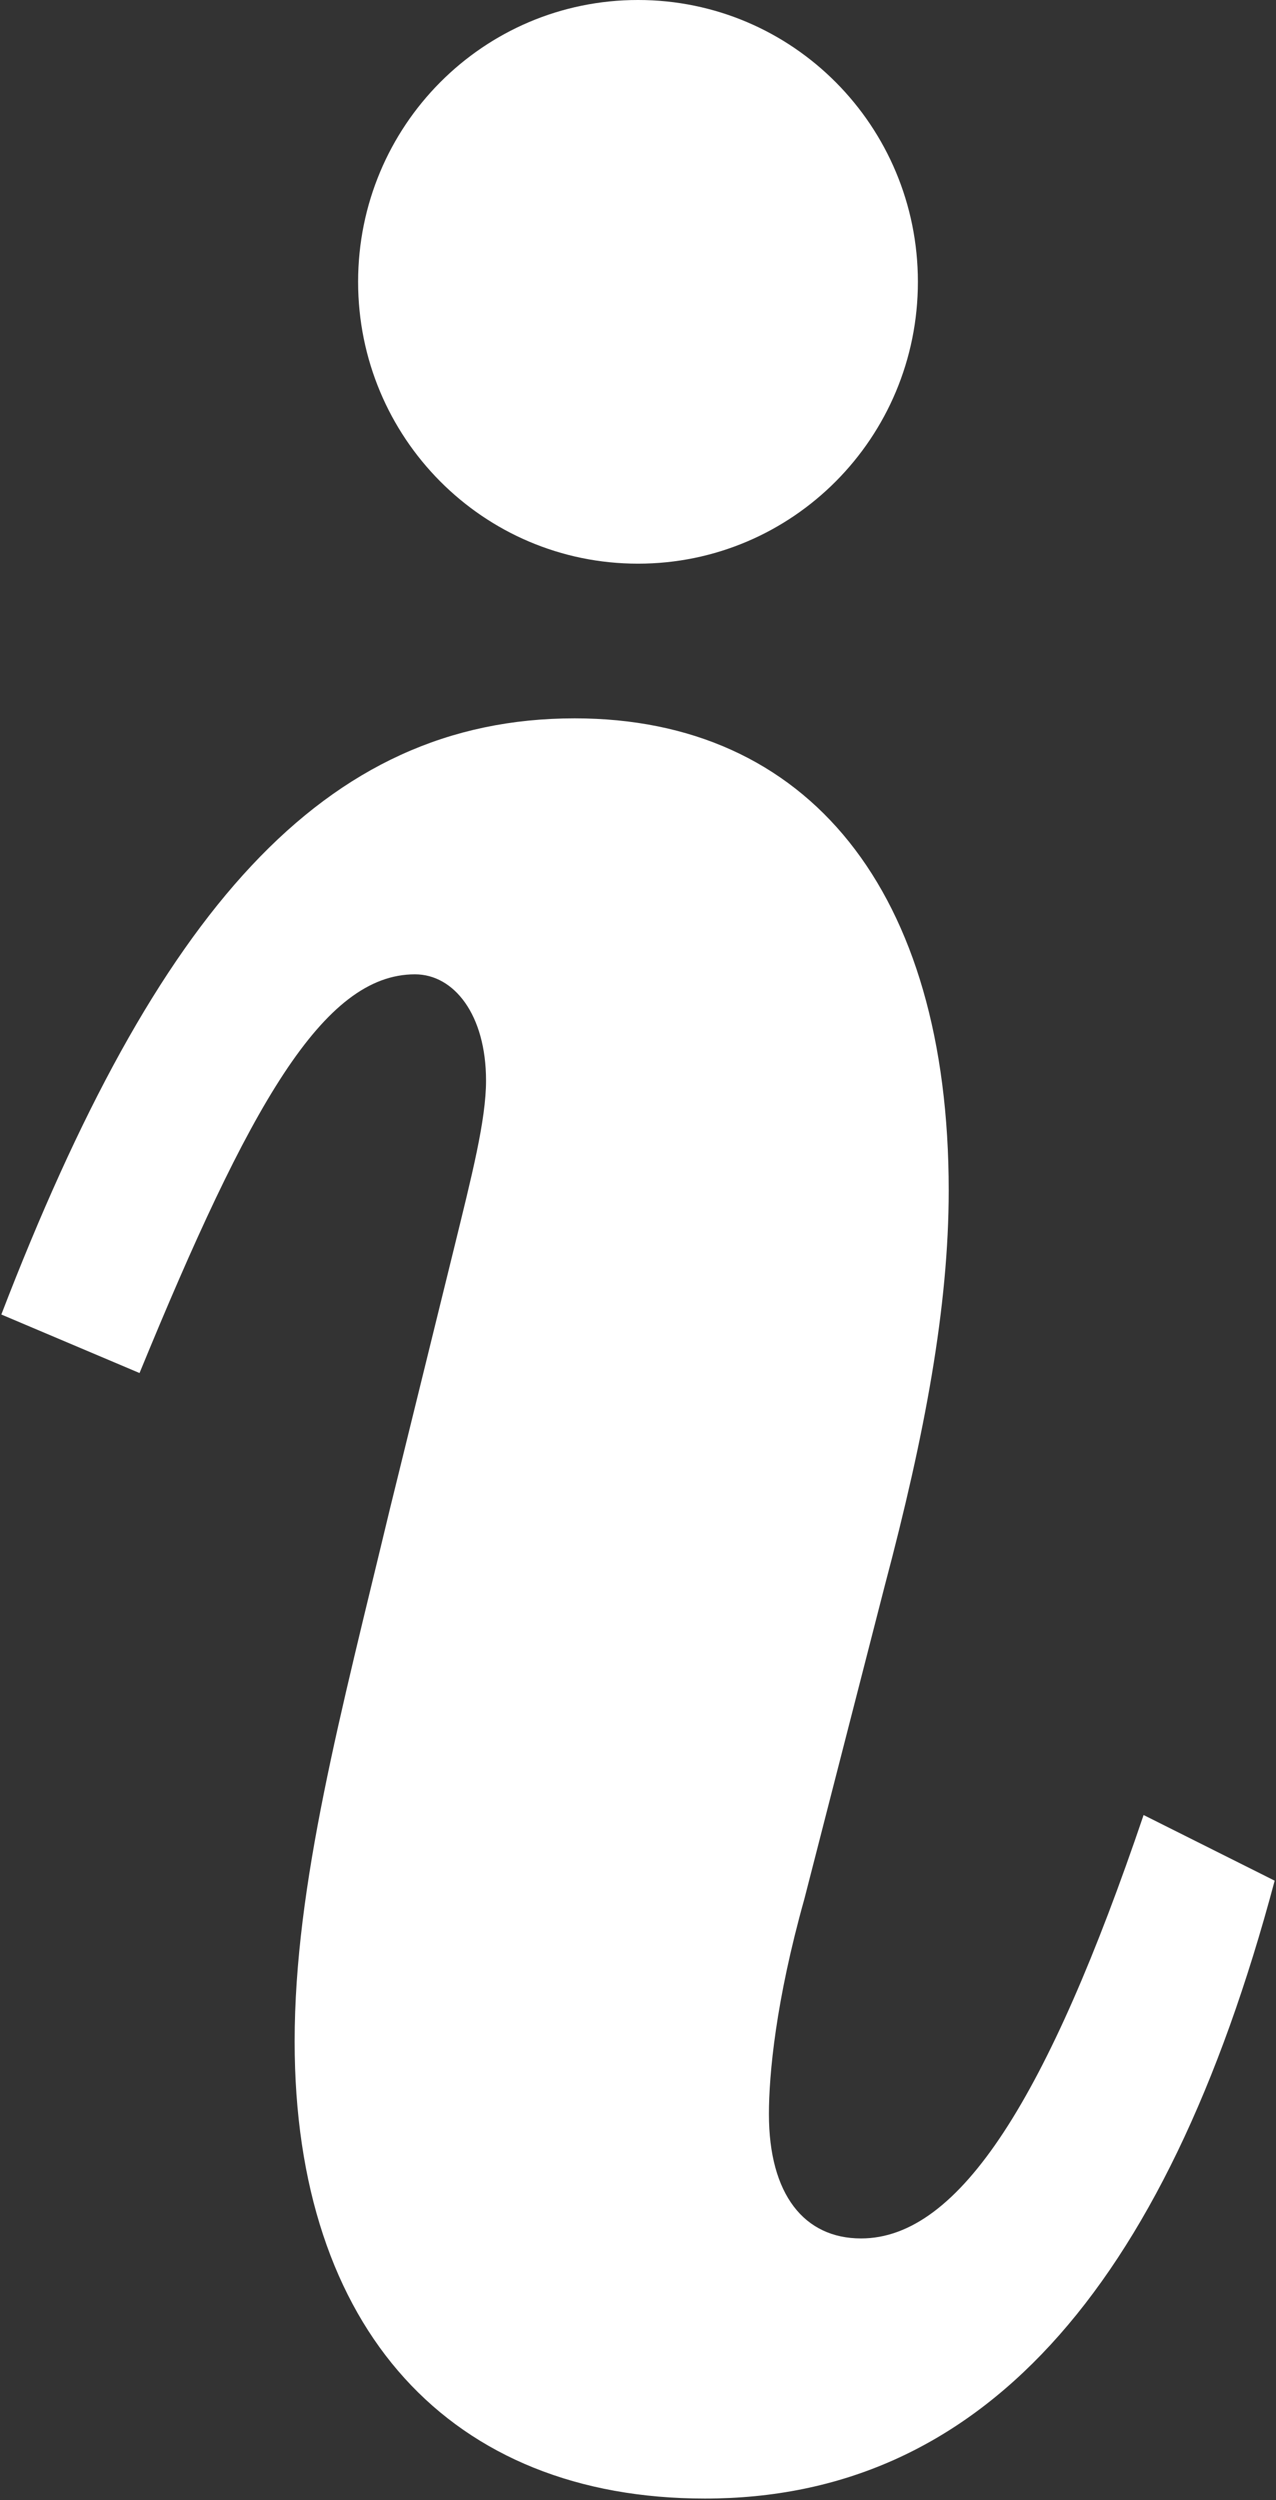 <svg version="1.2" xmlns="http://www.w3.org/2000/svg" viewBox="0 0 770 1508" width="770" height="1508">
	<rect x="0" y="0" width="770" height="1508" fill="#333333" stroke="none"/>
	<title>MPL</title>
	<style>
		.s0 { fill: #ffffff } 
	</style>
	<g>
		<g>
			<path class="s0" d="m385 340c-93.4 0-168.9-76-168.9-170 0-94 75.5-170 168.9-170 93.4 0 168.9 76 168.9 170 0 94-75.5 170-168.9 170zm-91.7 311.8c0-39.7-19.3-64.1-42.9-64.1-55.5 0-100.1 79.5-166.2 240.5l-83.4-35.3c93.4-242.7 194.1-359.6 346-359.6 140.7 0 225.7 103.9 225.7 284.7 0 70.2-14.4 147.3-38.5 238.1l-48.6 189.3c-17.3 61.7-21.4 106-21.4 129.8 0 48.6 21.4 75 55.6 75 59.8 0 113-85.9 170.5-255.4l79.1 39.6c-66.5 249.4-179.4 372.7-343.8 372.7-153.2 0-247.6-101.6-247.6-275.7 0-94.7 27.9-197.8 57.6-321.7l38.5-156.4c10.8-44.1 19.4-77.6 19.4-101.5z"/>
		</g>
	</g>
</svg>